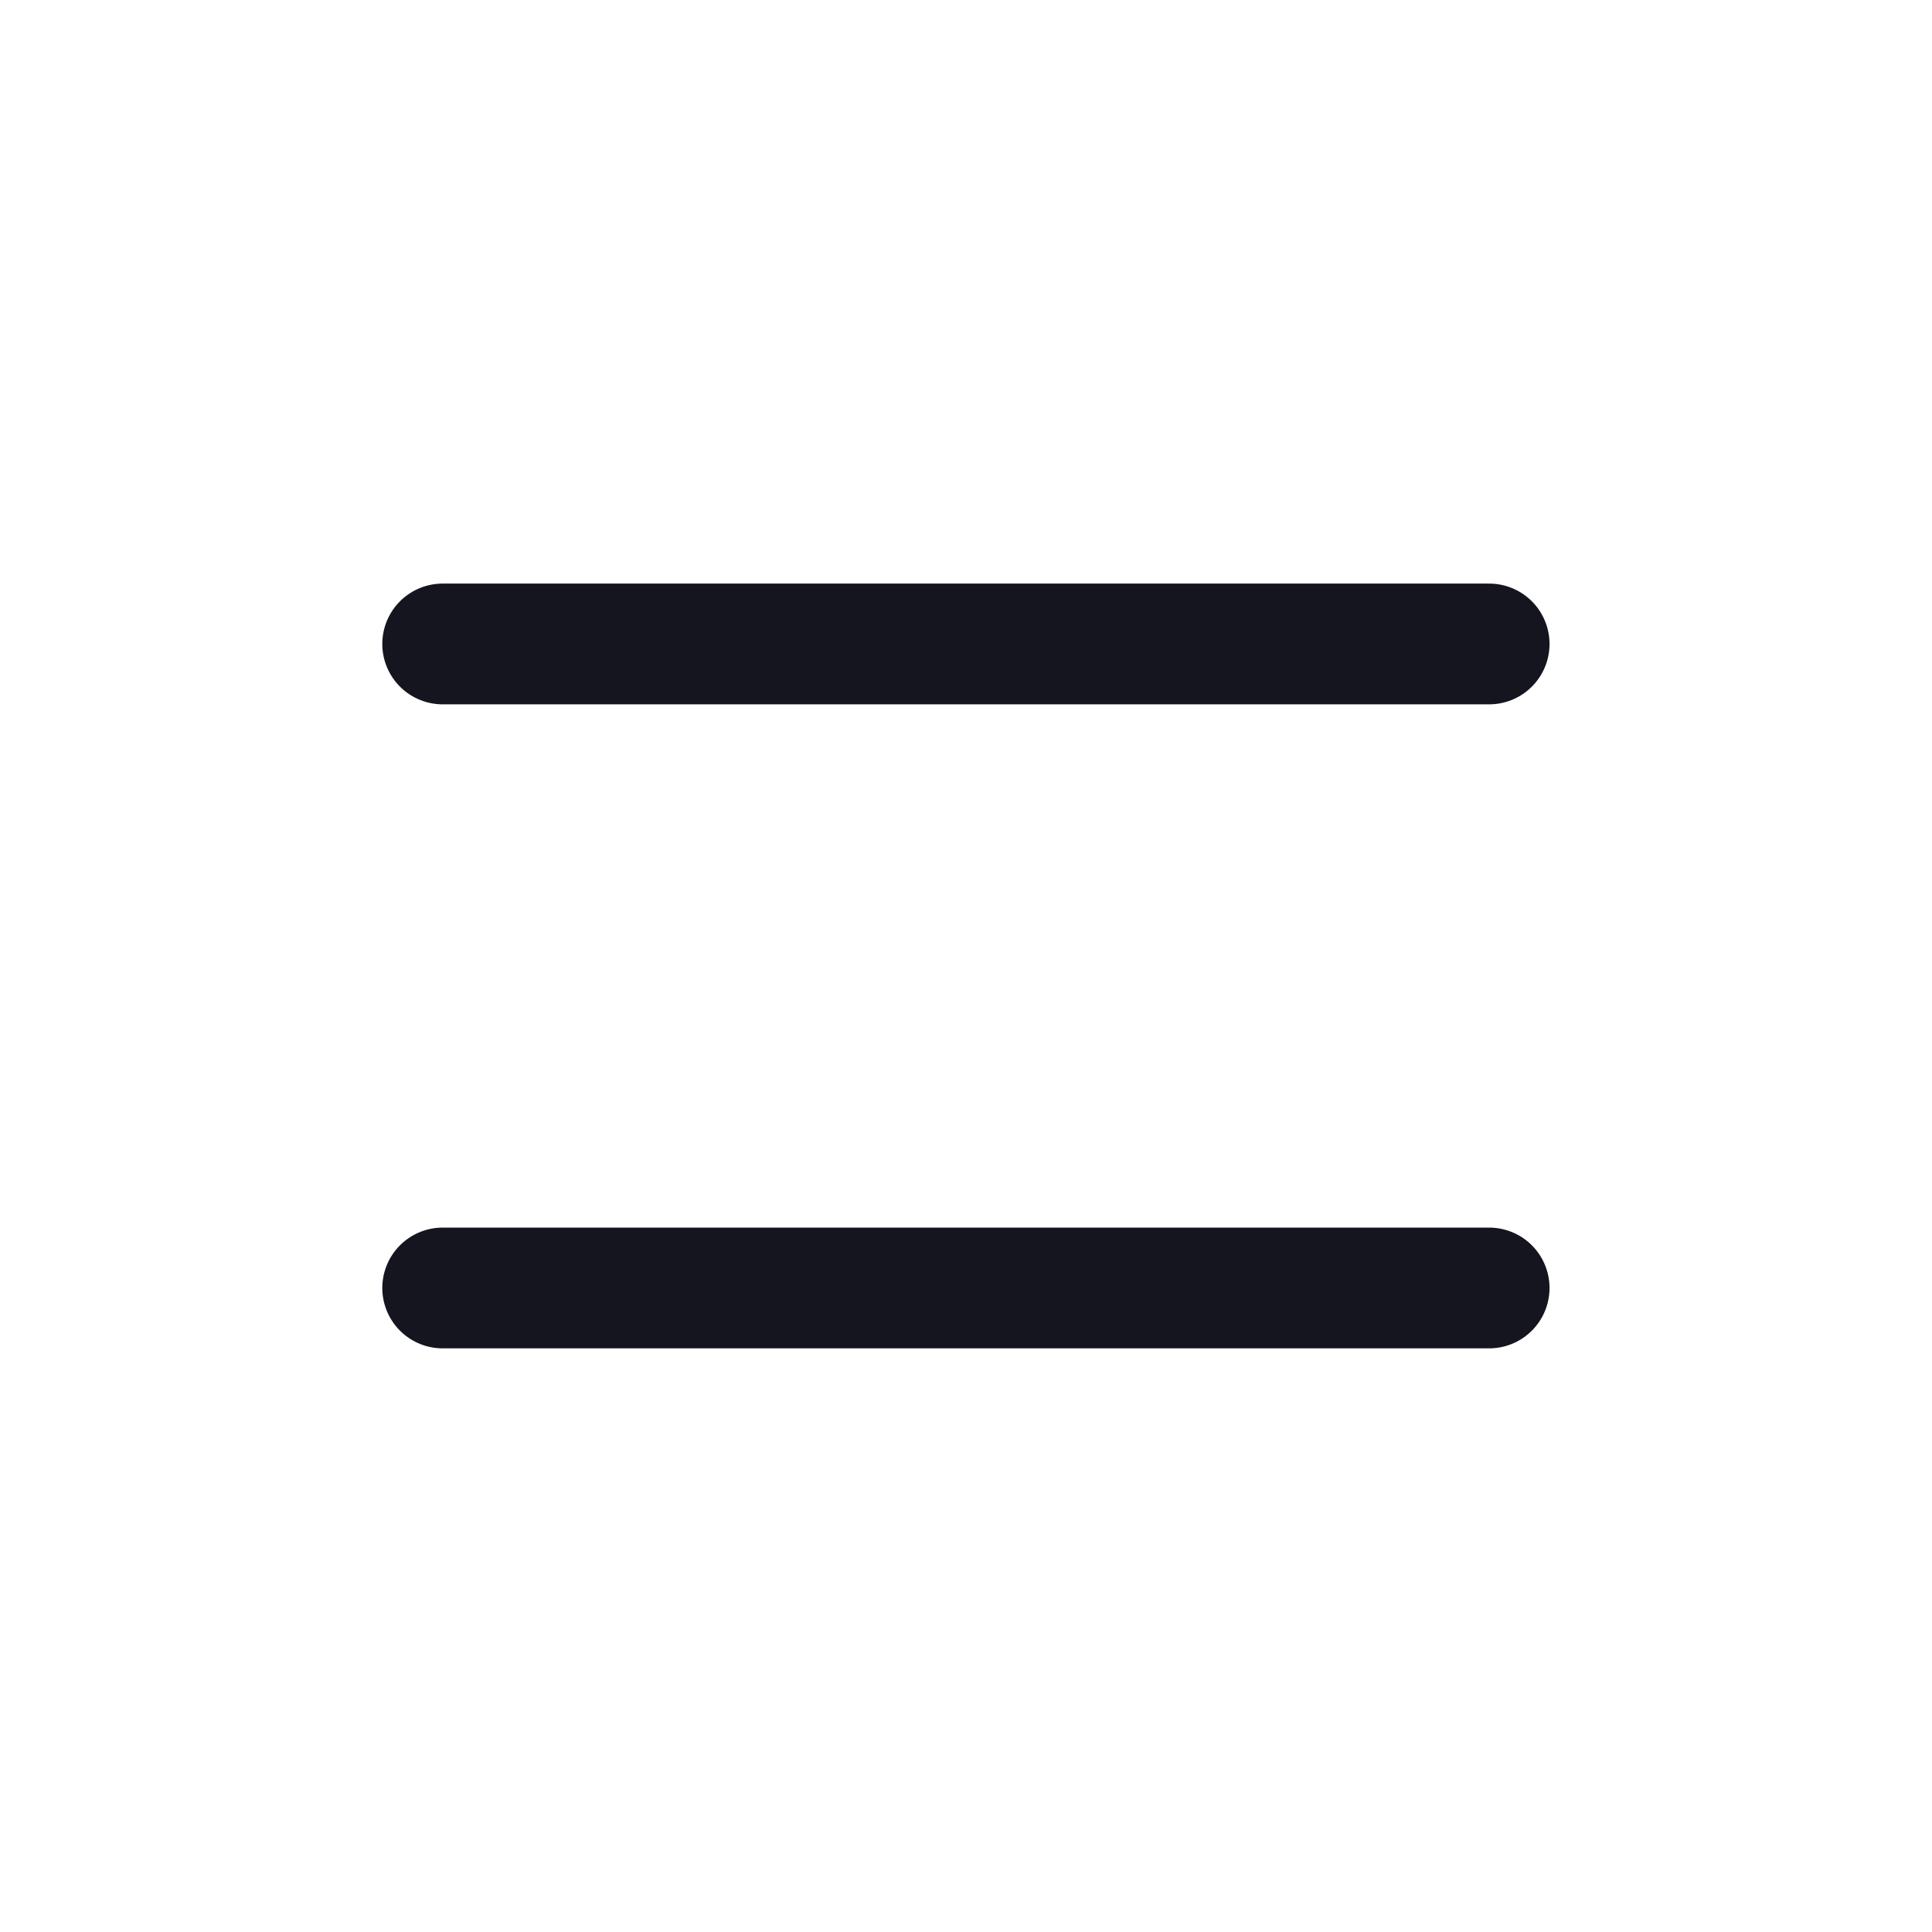 <?xml version="1.0" encoding="UTF-8"?> <svg xmlns="http://www.w3.org/2000/svg" width="32" height="32" viewBox="0 0 32 32" fill="none"><path d="M7.332 10.666H24.665" stroke="#15151F" stroke-width="2" stroke-linecap="round"></path><path d="M7.332 21.333H24.665" stroke="#15151F" stroke-width="2" stroke-linecap="round"></path></svg> 